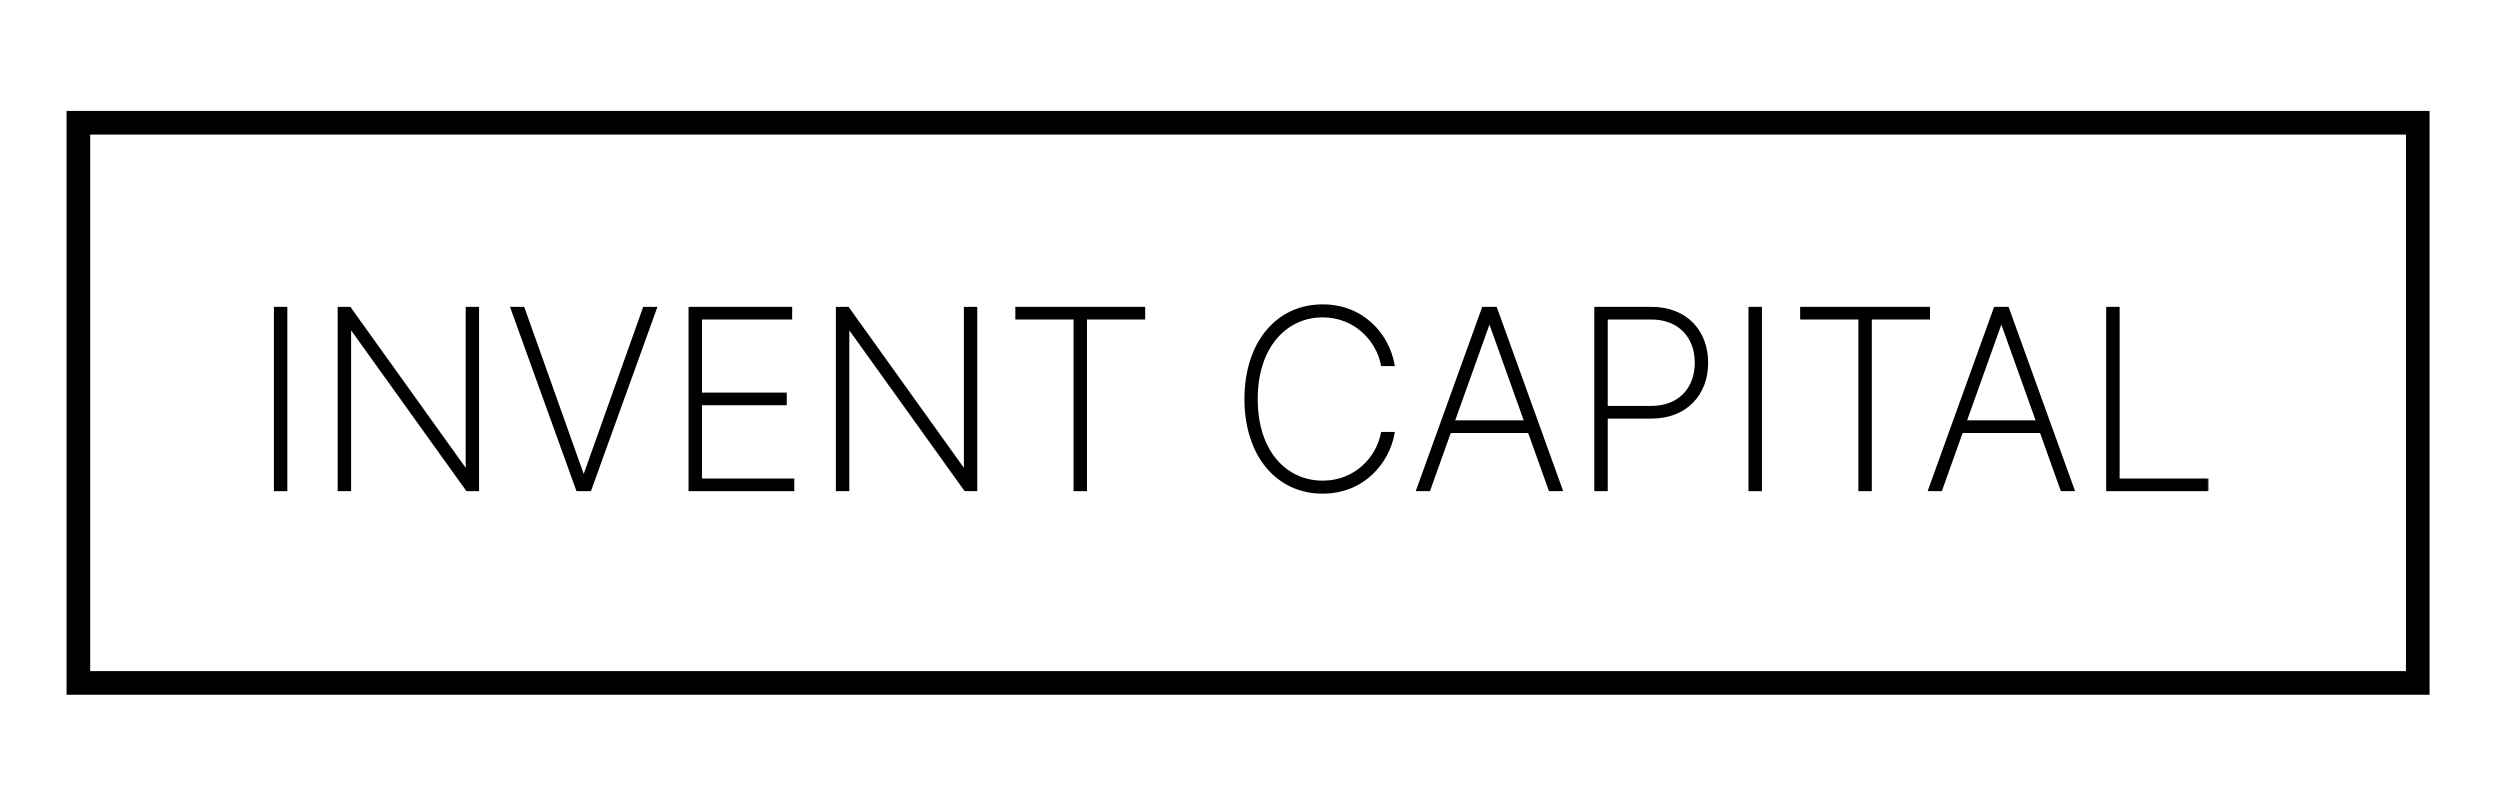<svg width="213" height="69" viewBox="0 0 213 69" fill="none" xmlns="http://www.w3.org/2000/svg">
<path fill-rule="evenodd" clip-rule="evenodd" d="M204.987 11.465H7.685V57.179H204.987V11.465ZM5.671 9.452V59.192H207V9.452H5.671Z" fill="black"/>
<mask id="path-2-outside-1" maskUnits="userSpaceOnUse" x="22.436" y="25.032" width="166" height="18" fill="black">
<rect fill="white" x="22.436" y="25.032" width="166" height="18"/>
<path d="M24.382 26.244H23.436V41.747H24.382V26.244Z"/>
<path d="M40.716 26.244H39.777V40.044H39.686L29.8 26.244H28.869V41.747H29.815V27.962H29.906L39.792 41.747H40.716V26.244Z"/>
<path d="M44.592 26.244H43.593L49.187 41.747H50.277L55.871 26.244H54.872L49.785 40.529H49.679L44.592 26.244Z"/>
<path d="M58.763 41.747H67.574V40.869H59.709V34.427H66.931V33.549H59.709V27.122H67.393V26.244H58.763V41.747Z"/>
<path d="M83.163 26.244H82.224V40.044H82.133L72.247 26.244H71.316V41.747H72.262V27.962H72.353L82.239 41.747H83.163V26.244Z"/>
<path d="M86.607 27.122H91.566V41.747H92.512V27.122H97.47V26.244H86.607V27.122Z"/>
<path d="M118.723 31.089C118.276 28.553 116.157 26.032 112.69 26.032C108.822 26.032 106.127 29.189 106.127 33.996C106.127 38.803 108.822 41.959 112.69 41.959C116.157 41.959 118.276 39.416 118.723 36.903H117.754C117.353 39.015 115.483 41.051 112.69 41.051C109.631 41.051 107.058 38.591 107.058 33.996C107.058 29.446 109.631 26.94 112.69 26.94C115.483 26.94 117.353 28.999 117.754 31.089H118.723Z"/>
<path d="M121.762 41.747L123.534 36.789H130.271L132.043 41.747H133.042L127.448 26.244H126.357L120.763 41.747H121.762ZM123.844 35.911L126.865 27.463H126.94L129.961 35.911H123.844Z"/>
<path d="M135.934 41.747H136.88V35.563H140.718C143.655 35.563 145.434 33.579 145.434 30.907C145.434 28.22 143.655 26.244 140.71 26.244H135.934V41.747ZM136.88 34.684V27.122H140.687C143.08 27.122 144.495 28.704 144.495 30.907C144.495 33.102 143.08 34.684 140.695 34.684H136.88Z"/>
<path d="M150.016 26.244H149.069V41.747H150.016V26.244Z"/>
<path d="M153.473 27.122H158.432V41.747H159.378V27.122H164.336V26.244H153.473V27.122Z"/>
<path d="M165.375 41.747L167.147 36.789H173.884L175.655 41.747H176.655L171.06 26.244H169.97L164.376 41.747H165.375ZM167.457 35.911L170.477 27.463H170.553L173.574 35.911H167.457Z"/>
<path d="M179.546 41.747H188.063V40.869H180.493V26.244H179.546V41.747Z"/>
</mask>
<path d="M24.382 26.244H23.436V41.747H24.382V26.244Z" fill="black"/>
<path d="M40.716 26.244H39.777V40.044H39.686L29.8 26.244H28.869V41.747H29.815V27.962H29.906L39.792 41.747H40.716V26.244Z" fill="black"/>
<path d="M44.592 26.244H43.593L49.187 41.747H50.277L55.871 26.244H54.872L49.785 40.529H49.679L44.592 26.244Z" fill="black"/>
<path d="M58.763 41.747H67.574V40.869H59.709V34.427H66.931V33.549H59.709V27.122H67.393V26.244H58.763V41.747Z" fill="black"/>
<path d="M83.163 26.244H82.224V40.044H82.133L72.247 26.244H71.316V41.747H72.262V27.962H72.353L82.239 41.747H83.163V26.244Z" fill="black"/>
<path d="M86.607 27.122H91.566V41.747H92.512V27.122H97.47V26.244H86.607V27.122Z" fill="black"/>
<path d="M118.723 31.089C118.276 28.553 116.157 26.032 112.69 26.032C108.822 26.032 106.127 29.189 106.127 33.996C106.127 38.803 108.822 41.959 112.69 41.959C116.157 41.959 118.276 39.416 118.723 36.903H117.754C117.353 39.015 115.483 41.051 112.69 41.051C109.631 41.051 107.058 38.591 107.058 33.996C107.058 29.446 109.631 26.94 112.69 26.94C115.483 26.94 117.353 28.999 117.754 31.089H118.723Z" fill="black"/>
<path d="M121.762 41.747L123.534 36.789H130.271L132.043 41.747H133.042L127.448 26.244H126.357L120.763 41.747H121.762ZM123.844 35.911L126.865 27.463H126.94L129.961 35.911H123.844Z" fill="black"/>
<path d="M135.934 41.747H136.88V35.563H140.718C143.655 35.563 145.434 33.579 145.434 30.907C145.434 28.22 143.655 26.244 140.71 26.244H135.934V41.747ZM136.88 34.684V27.122H140.687C143.08 27.122 144.495 28.704 144.495 30.907C144.495 33.102 143.08 34.684 140.695 34.684H136.88Z" fill="black"/>
<path d="M150.016 26.244H149.069V41.747H150.016V26.244Z" fill="black"/>
<path d="M153.473 27.122H158.432V41.747H159.378V27.122H164.336V26.244H153.473V27.122Z" fill="black"/>
<path d="M165.375 41.747L167.147 36.789H173.884L175.655 41.747H176.655L171.06 26.244H169.97L164.376 41.747H165.375ZM167.457 35.911L170.477 27.463H170.553L173.574 35.911H167.457Z" fill="black"/>
<path d="M179.546 41.747H188.063V40.869H180.493V26.244H179.546V41.747Z" fill="black"/>
<path d="M24.382 26.244H23.436V41.747H24.382V26.244Z" stroke="black" stroke-width="0.2" mask="url(#path-2-outside-1)"/>
<path d="M40.716 26.244H39.777V40.044H39.686L29.8 26.244H28.869V41.747H29.815V27.962H29.906L39.792 41.747H40.716V26.244Z" stroke="black" stroke-width="0.2" mask="url(#path-2-outside-1)"/>
<path d="M44.592 26.244H43.593L49.187 41.747H50.277L55.871 26.244H54.872L49.785 40.529H49.679L44.592 26.244Z" stroke="black" stroke-width="0.2" mask="url(#path-2-outside-1)"/>
<path d="M58.763 41.747H67.574V40.869H59.709V34.427H66.931V33.549H59.709V27.122H67.393V26.244H58.763V41.747Z" stroke="black" stroke-width="0.2" mask="url(#path-2-outside-1)"/>
<path d="M83.163 26.244H82.224V40.044H82.133L72.247 26.244H71.316V41.747H72.262V27.962H72.353L82.239 41.747H83.163V26.244Z" stroke="black" stroke-width="0.2" mask="url(#path-2-outside-1)"/>
<path d="M86.607 27.122H91.566V41.747H92.512V27.122H97.47V26.244H86.607V27.122Z" stroke="black" stroke-width="0.2" mask="url(#path-2-outside-1)"/>
<path d="M118.723 31.089C118.276 28.553 116.157 26.032 112.69 26.032C108.822 26.032 106.127 29.189 106.127 33.996C106.127 38.803 108.822 41.959 112.69 41.959C116.157 41.959 118.276 39.416 118.723 36.903H117.754C117.353 39.015 115.483 41.051 112.69 41.051C109.631 41.051 107.058 38.591 107.058 33.996C107.058 29.446 109.631 26.94 112.69 26.94C115.483 26.94 117.353 28.999 117.754 31.089H118.723Z" stroke="black" stroke-width="0.2" mask="url(#path-2-outside-1)"/>
<path d="M121.762 41.747L123.534 36.789H130.271L132.043 41.747H133.042L127.448 26.244H126.357L120.763 41.747H121.762ZM123.844 35.911L126.865 27.463H126.94L129.961 35.911H123.844Z" stroke="black" stroke-width="0.2" mask="url(#path-2-outside-1)"/>
<path d="M135.934 41.747H136.88V35.563H140.718C143.655 35.563 145.434 33.579 145.434 30.907C145.434 28.22 143.655 26.244 140.71 26.244H135.934V41.747ZM136.88 34.684V27.122H140.687C143.08 27.122 144.495 28.704 144.495 30.907C144.495 33.102 143.08 34.684 140.695 34.684H136.88Z" stroke="black" stroke-width="0.2" mask="url(#path-2-outside-1)"/>
<path d="M150.016 26.244H149.069V41.747H150.016V26.244Z" stroke="black" stroke-width="0.2" mask="url(#path-2-outside-1)"/>
<path d="M153.473 27.122H158.432V41.747H159.378V27.122H164.336V26.244H153.473V27.122Z" stroke="black" stroke-width="0.2" mask="url(#path-2-outside-1)"/>
<path d="M165.375 41.747L167.147 36.789H173.884L175.655 41.747H176.655L171.06 26.244H169.97L164.376 41.747H165.375ZM167.457 35.911L170.477 27.463H170.553L173.574 35.911H167.457Z" stroke="black" stroke-width="0.2" mask="url(#path-2-outside-1)"/>
<path d="M179.546 41.747H188.063V40.869H180.493V26.244H179.546V41.747Z" stroke="black" stroke-width="0.2" mask="url(#path-2-outside-1)"/>
</svg>
